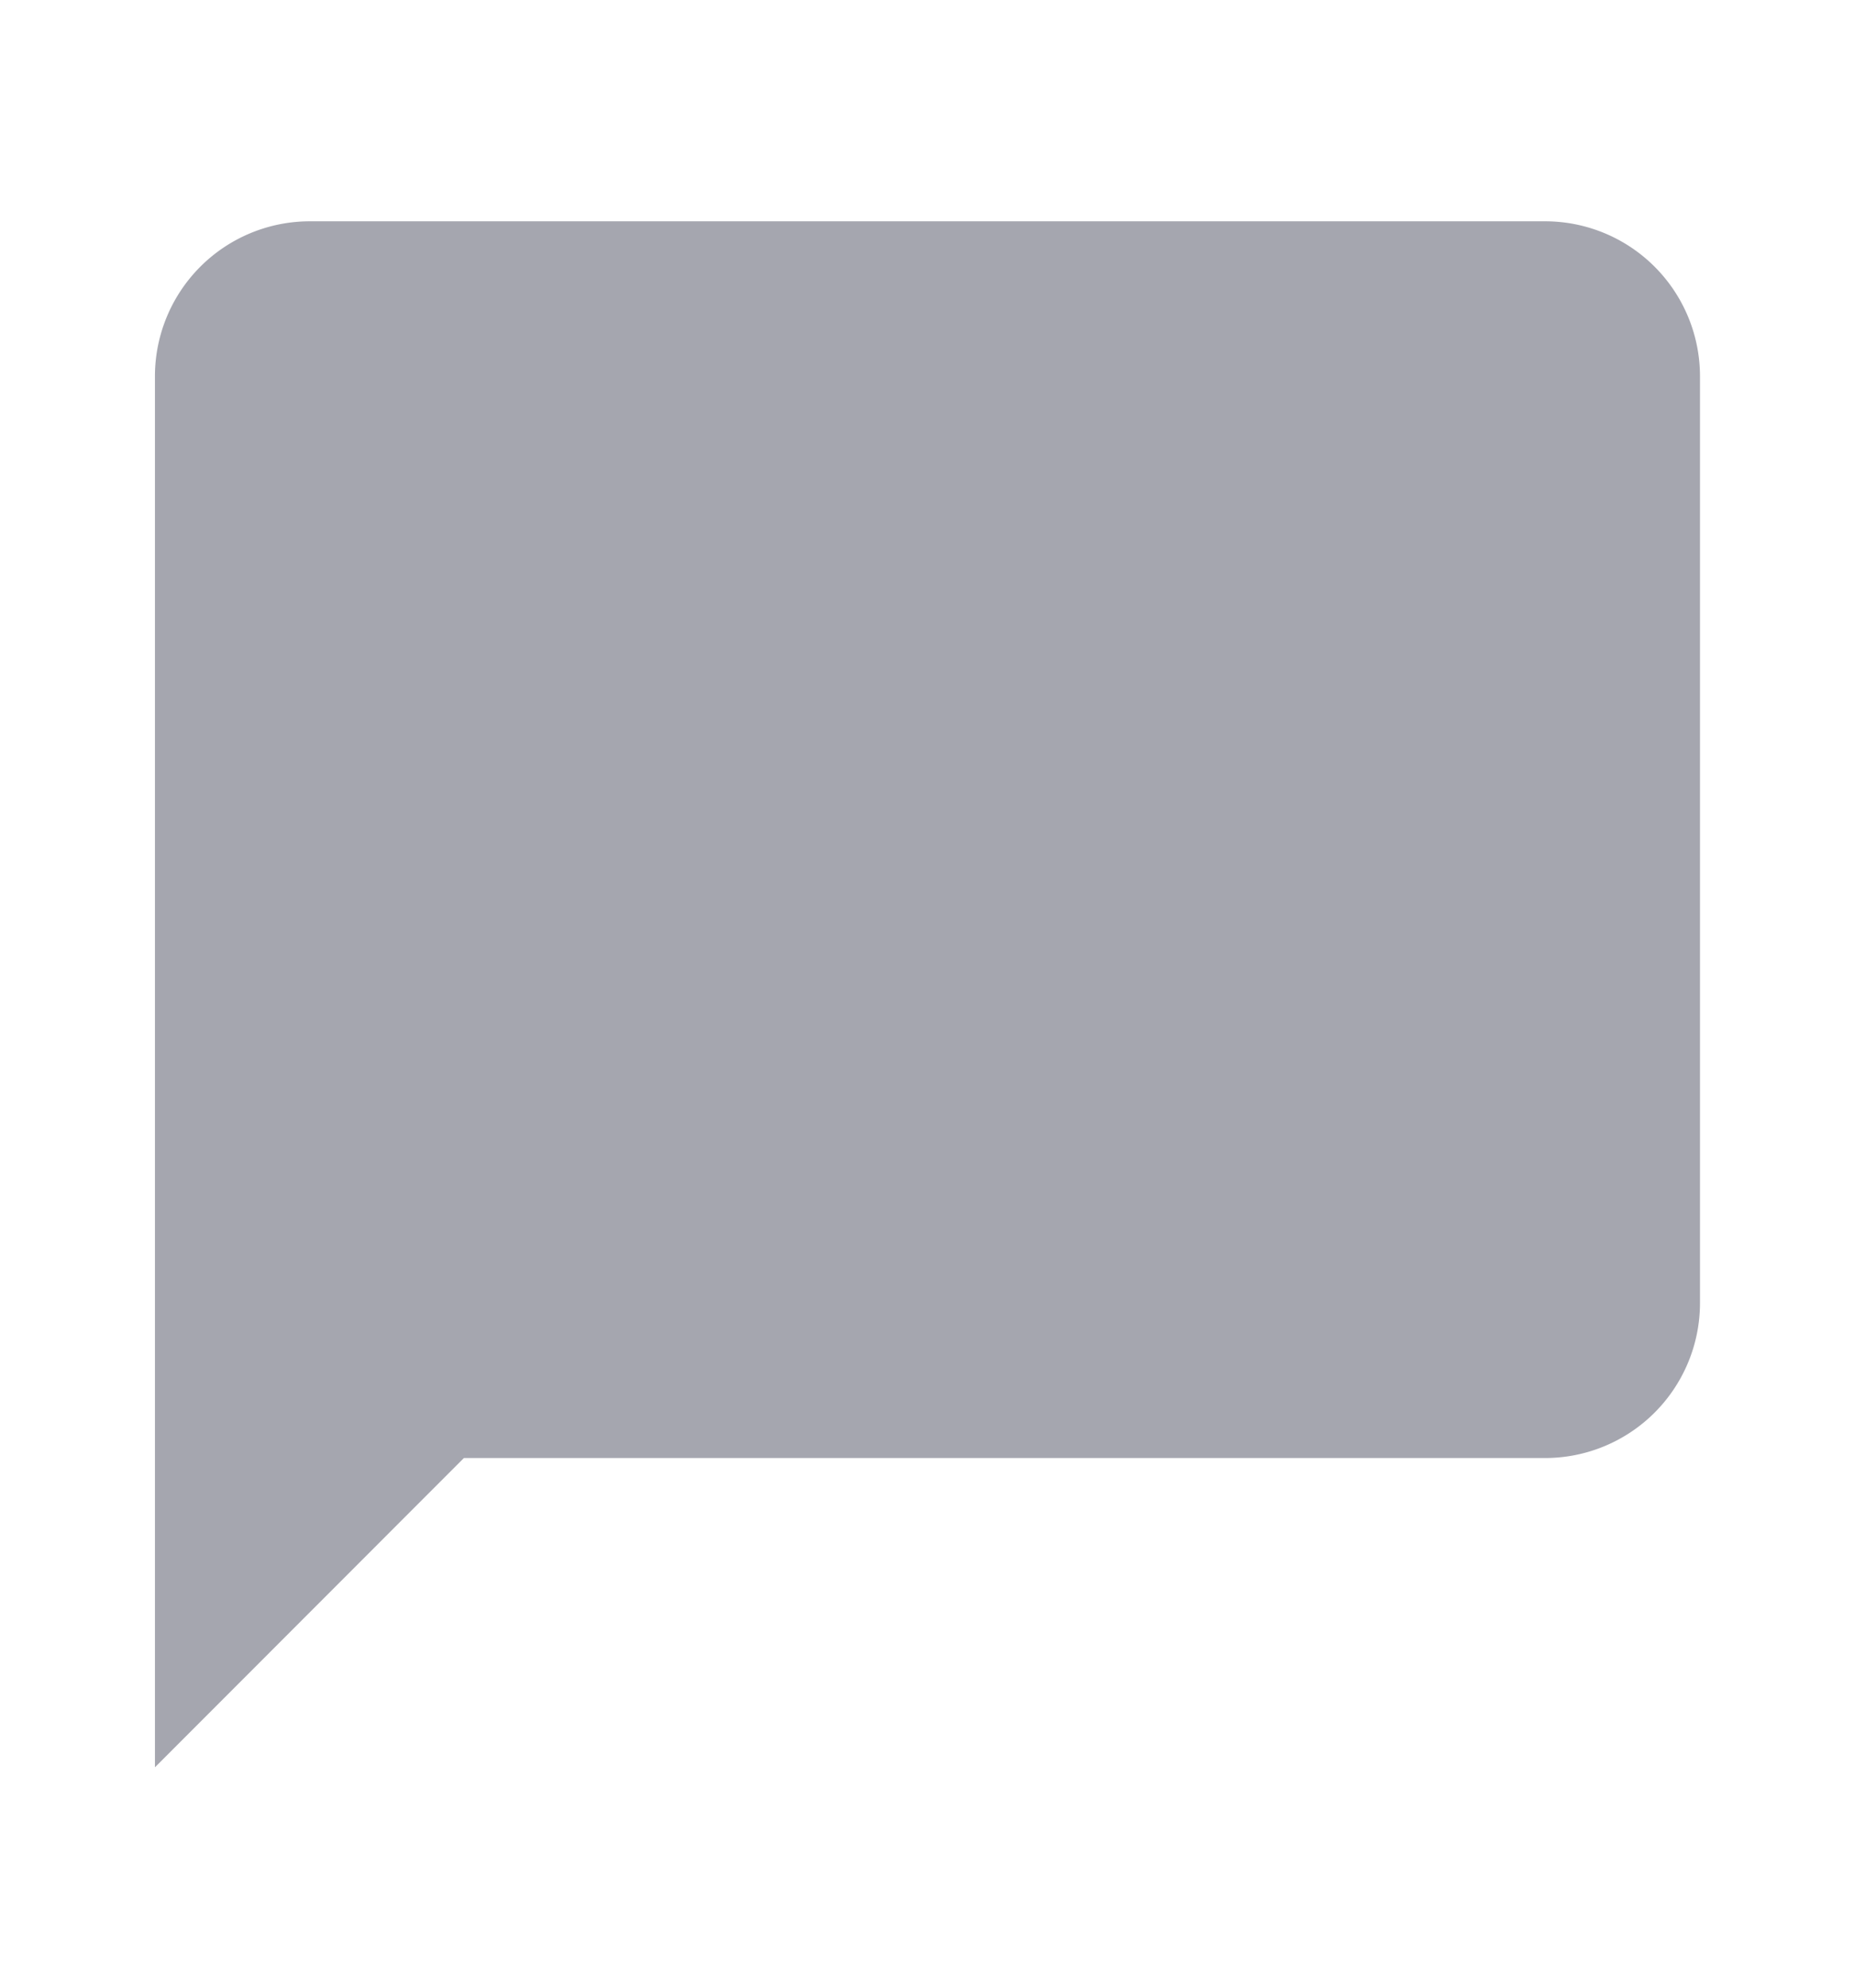 <svg xmlns="http://www.w3.org/2000/svg" width="14" height="15" viewBox="0 0 14 15"><g><g><g><g><g><path fill="#5b5e6d" fill-opacity=".55" d="M2.337 1.67A1.17 1.17 0 0 0 1.17 2.837v10.5l2.333-2.334h8.167a1.17 1.17 0 0 0 1.167-1.166v-7A1.17 1.17 0 0 0 11.67 1.67z"/></g><g/></g></g></g></g></svg>